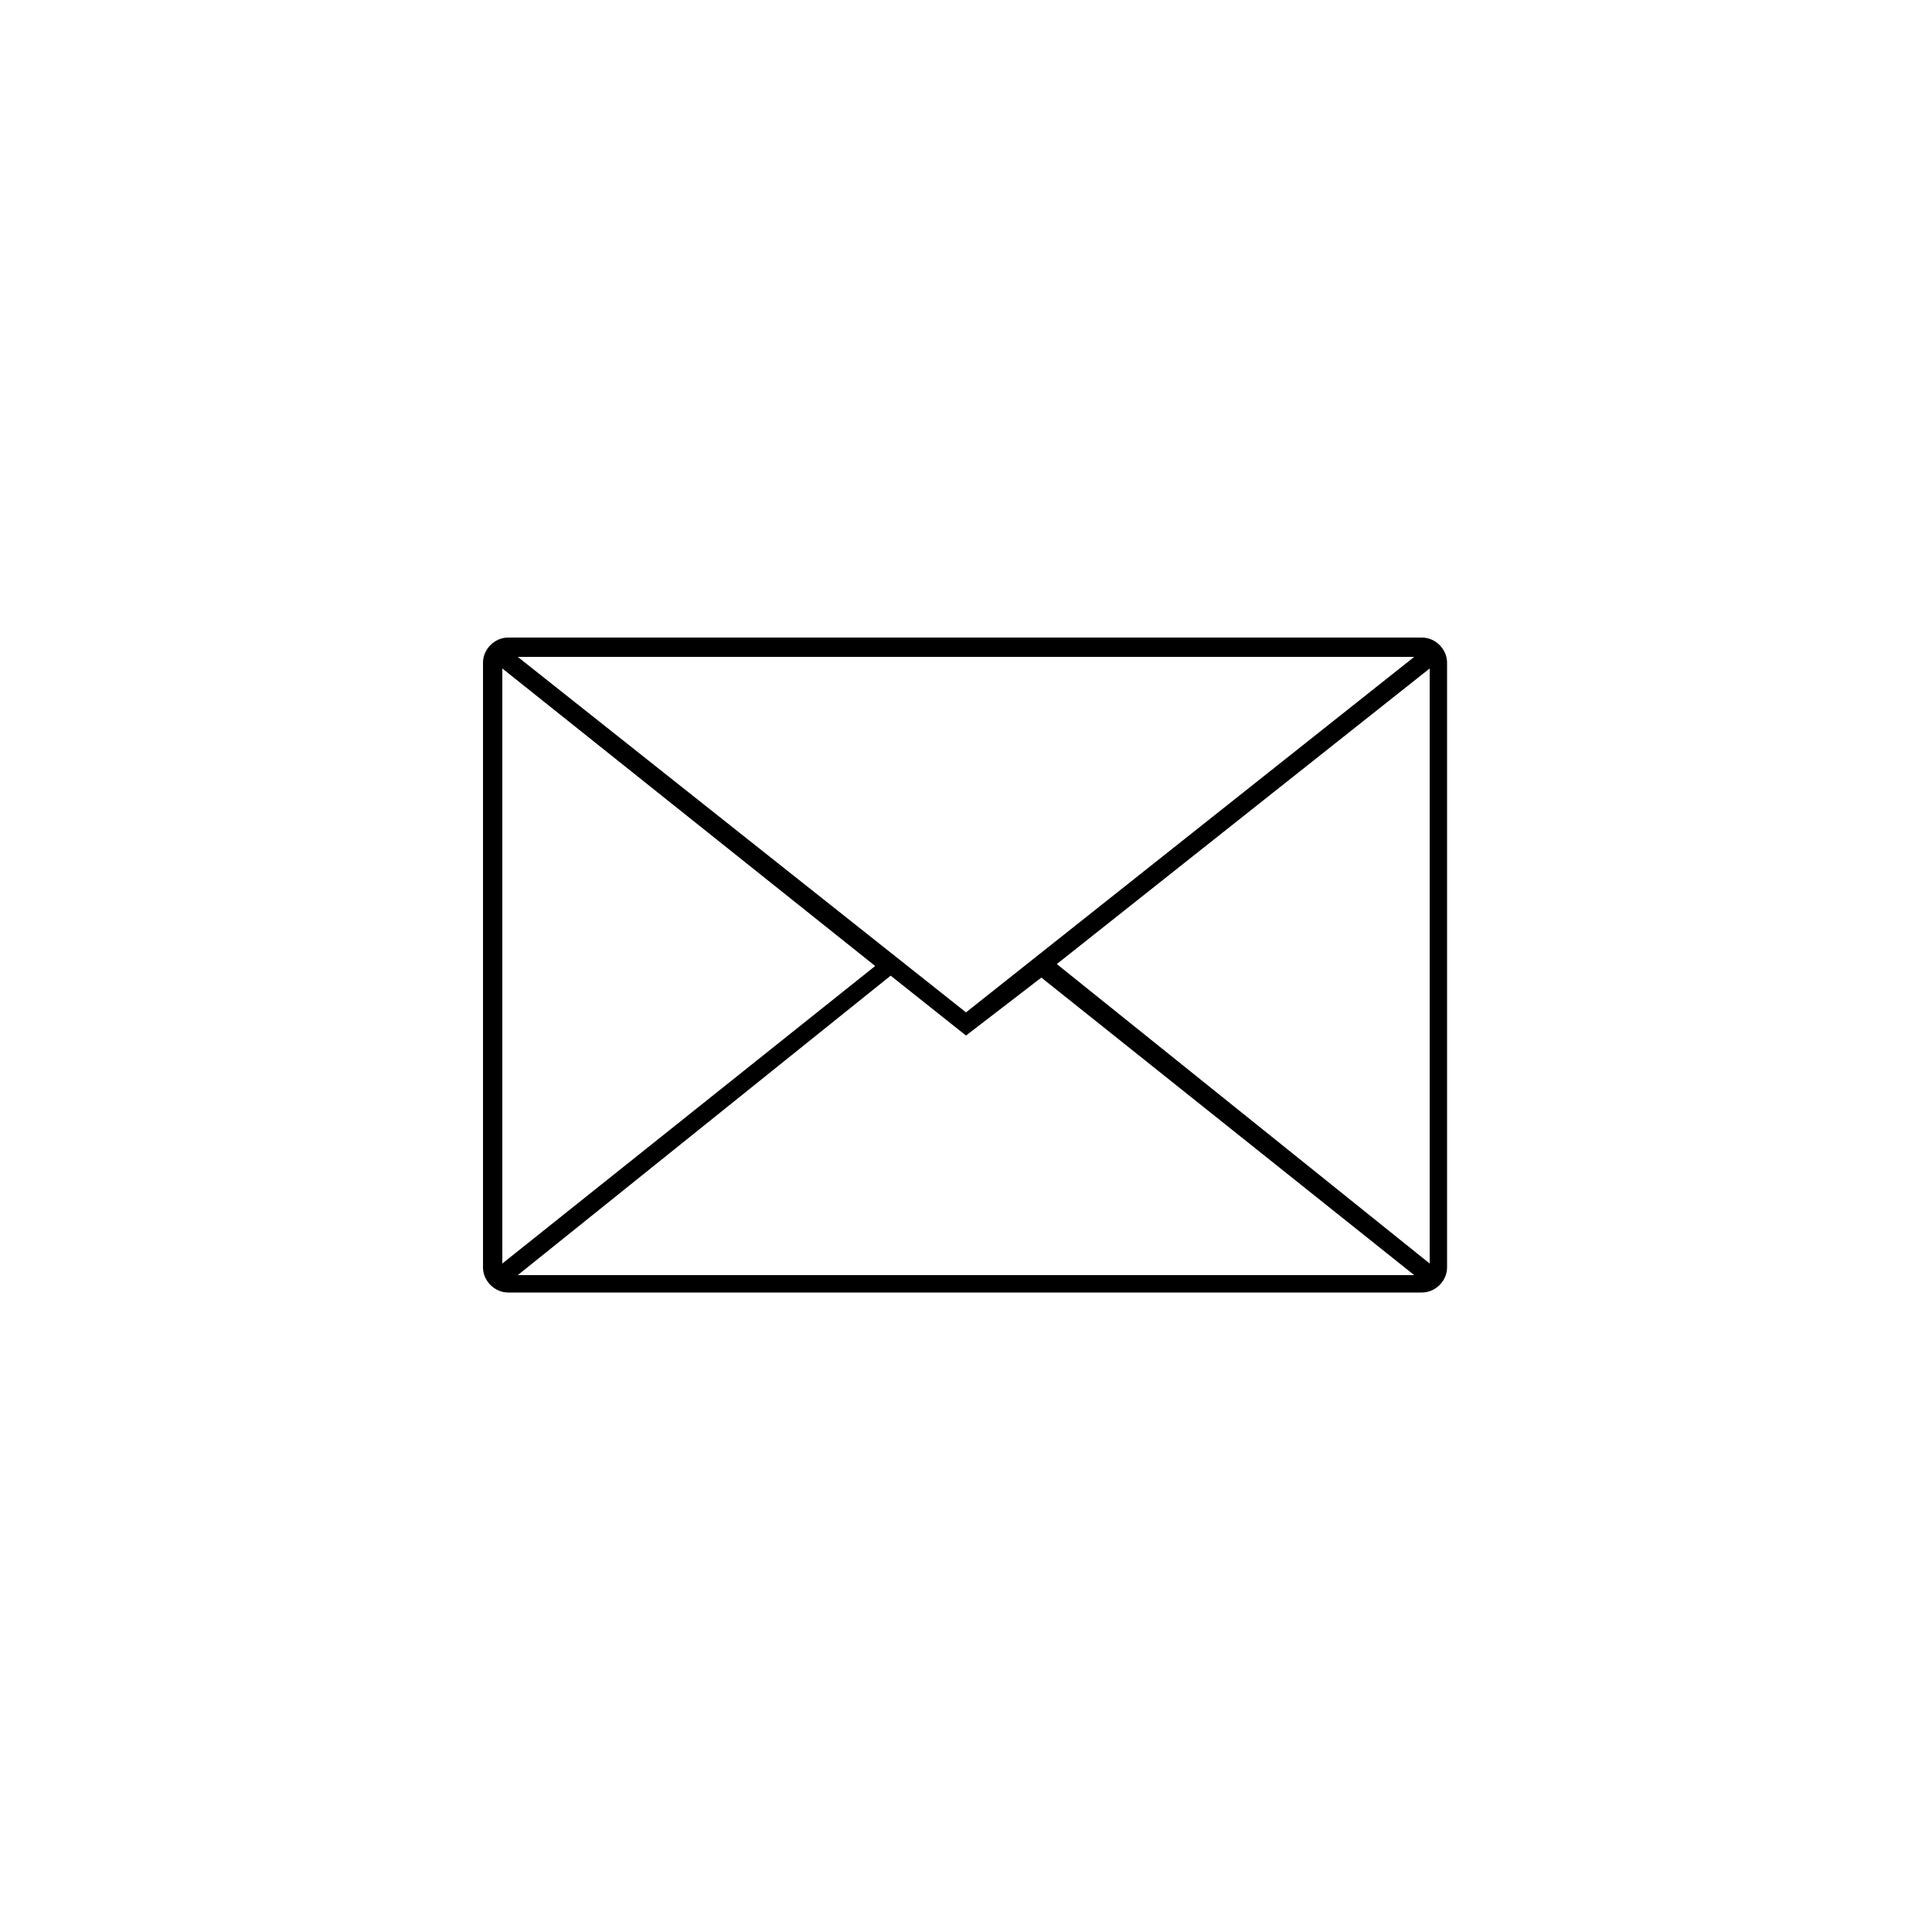 <?xml version="1.0" encoding="utf-8"?>
<!-- Generator: Adobe Illustrator 26.0.1, SVG Export Plug-In . SVG Version: 6.00 Build 0)  -->
<svg version="1.1" id="Layer_1" xmlns="http://www.w3.org/2000/svg" xmlns:xlink="http://www.w3.org/1999/xlink" x="0px" y="0px"
	 viewBox="0 0 100 100" style="enable-background:new 0 0 100 100;" xml:space="preserve">
<desc>Created with Sketch.</desc>
<g>
	<g>
		<path d="M26.3,33h47.3c0.7,0,1.3,0.6,1.3,1.3v31.3c0,0.7-0.6,1.3-1.3,1.3H26.3c-0.7,0-1.3-0.6-1.3-1.3V34.3
			C25,33.6,25.6,33,26.3,33z M26,65.4L26,65.4l19.3-15.4L26,34.6V65.4z M73.2,66L53.9,50.6L50,53.6l-3.9-3.1L26.8,66H73.2z M74,34.6
			L54.7,49.9L74,65.4V34.6z M26.8,34L50,52.4L73.2,34H26.8z"/>
	</g>
</g>
</svg>
